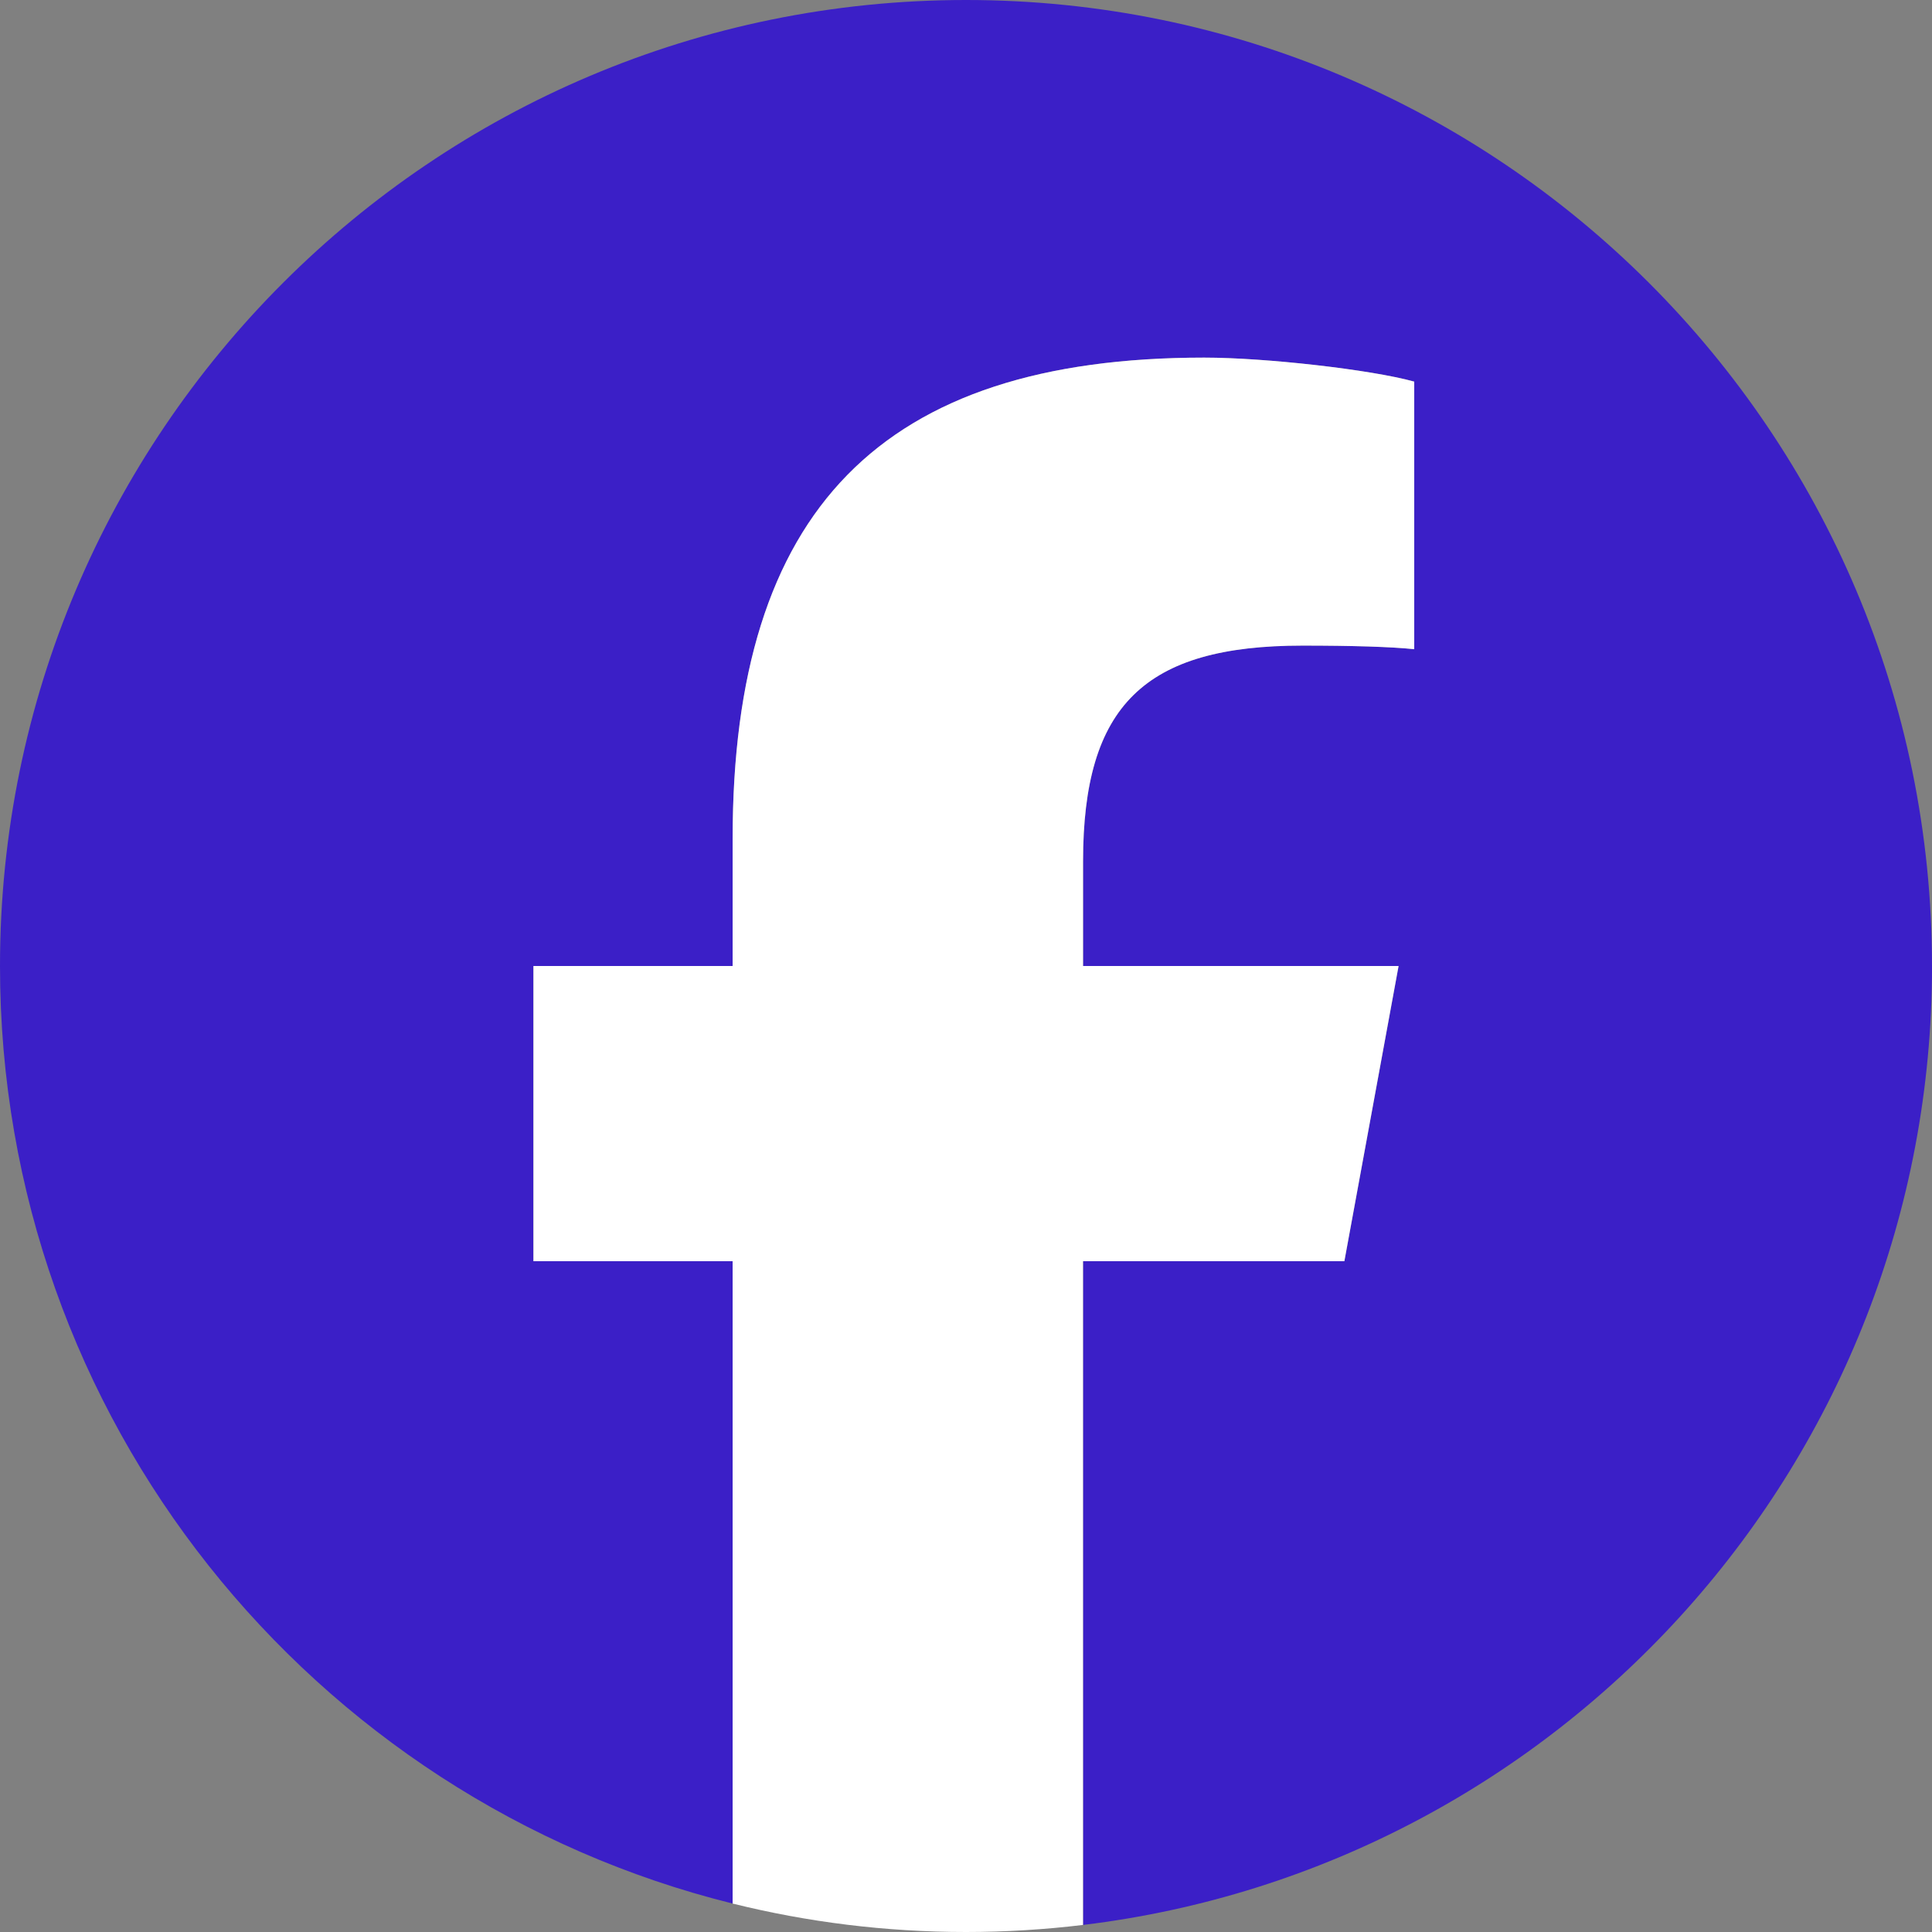 <svg width="100" height="100" viewBox="0 0 100 100" fill="none" xmlns="http://www.w3.org/2000/svg">
<rect x="0" y="0" width="100" height="100" fill="#808080" stroke="none"/>
<path d="M100 50C100 22.386 77.614 0 50 0C22.386 0 0 22.386 0 50C0 73.448 16.144 93.124 37.922 98.528V65.28H27.612V50H37.922V43.416C37.922 26.398 45.624 18.51 62.332 18.51C65.5 18.51 70.966 19.132 73.202 19.752V33.602C72.022 33.478 69.972 33.416 67.426 33.416C59.228 33.416 56.06 36.522 56.06 44.596V50H72.392L69.586 65.28H56.06V99.634C80.818 96.644 100.002 75.564 100.002 50H100Z" fill="#3B1FC7"/>
<path d="M69.584 65.28L72.39 50H56.058V44.596C56.058 36.522 59.226 33.416 67.424 33.416C69.97 33.416 72.02 33.478 73.2 33.602V19.752C70.964 19.13 65.498 18.51 62.33 18.51C45.622 18.51 37.92 26.398 37.92 43.416V50H27.61V65.28H37.92V98.528C41.788 99.488 45.834 100 49.998 100C52.048 100 54.07 99.874 56.056 99.634V65.28H69.582H69.584Z" fill="white"/>
</svg>
